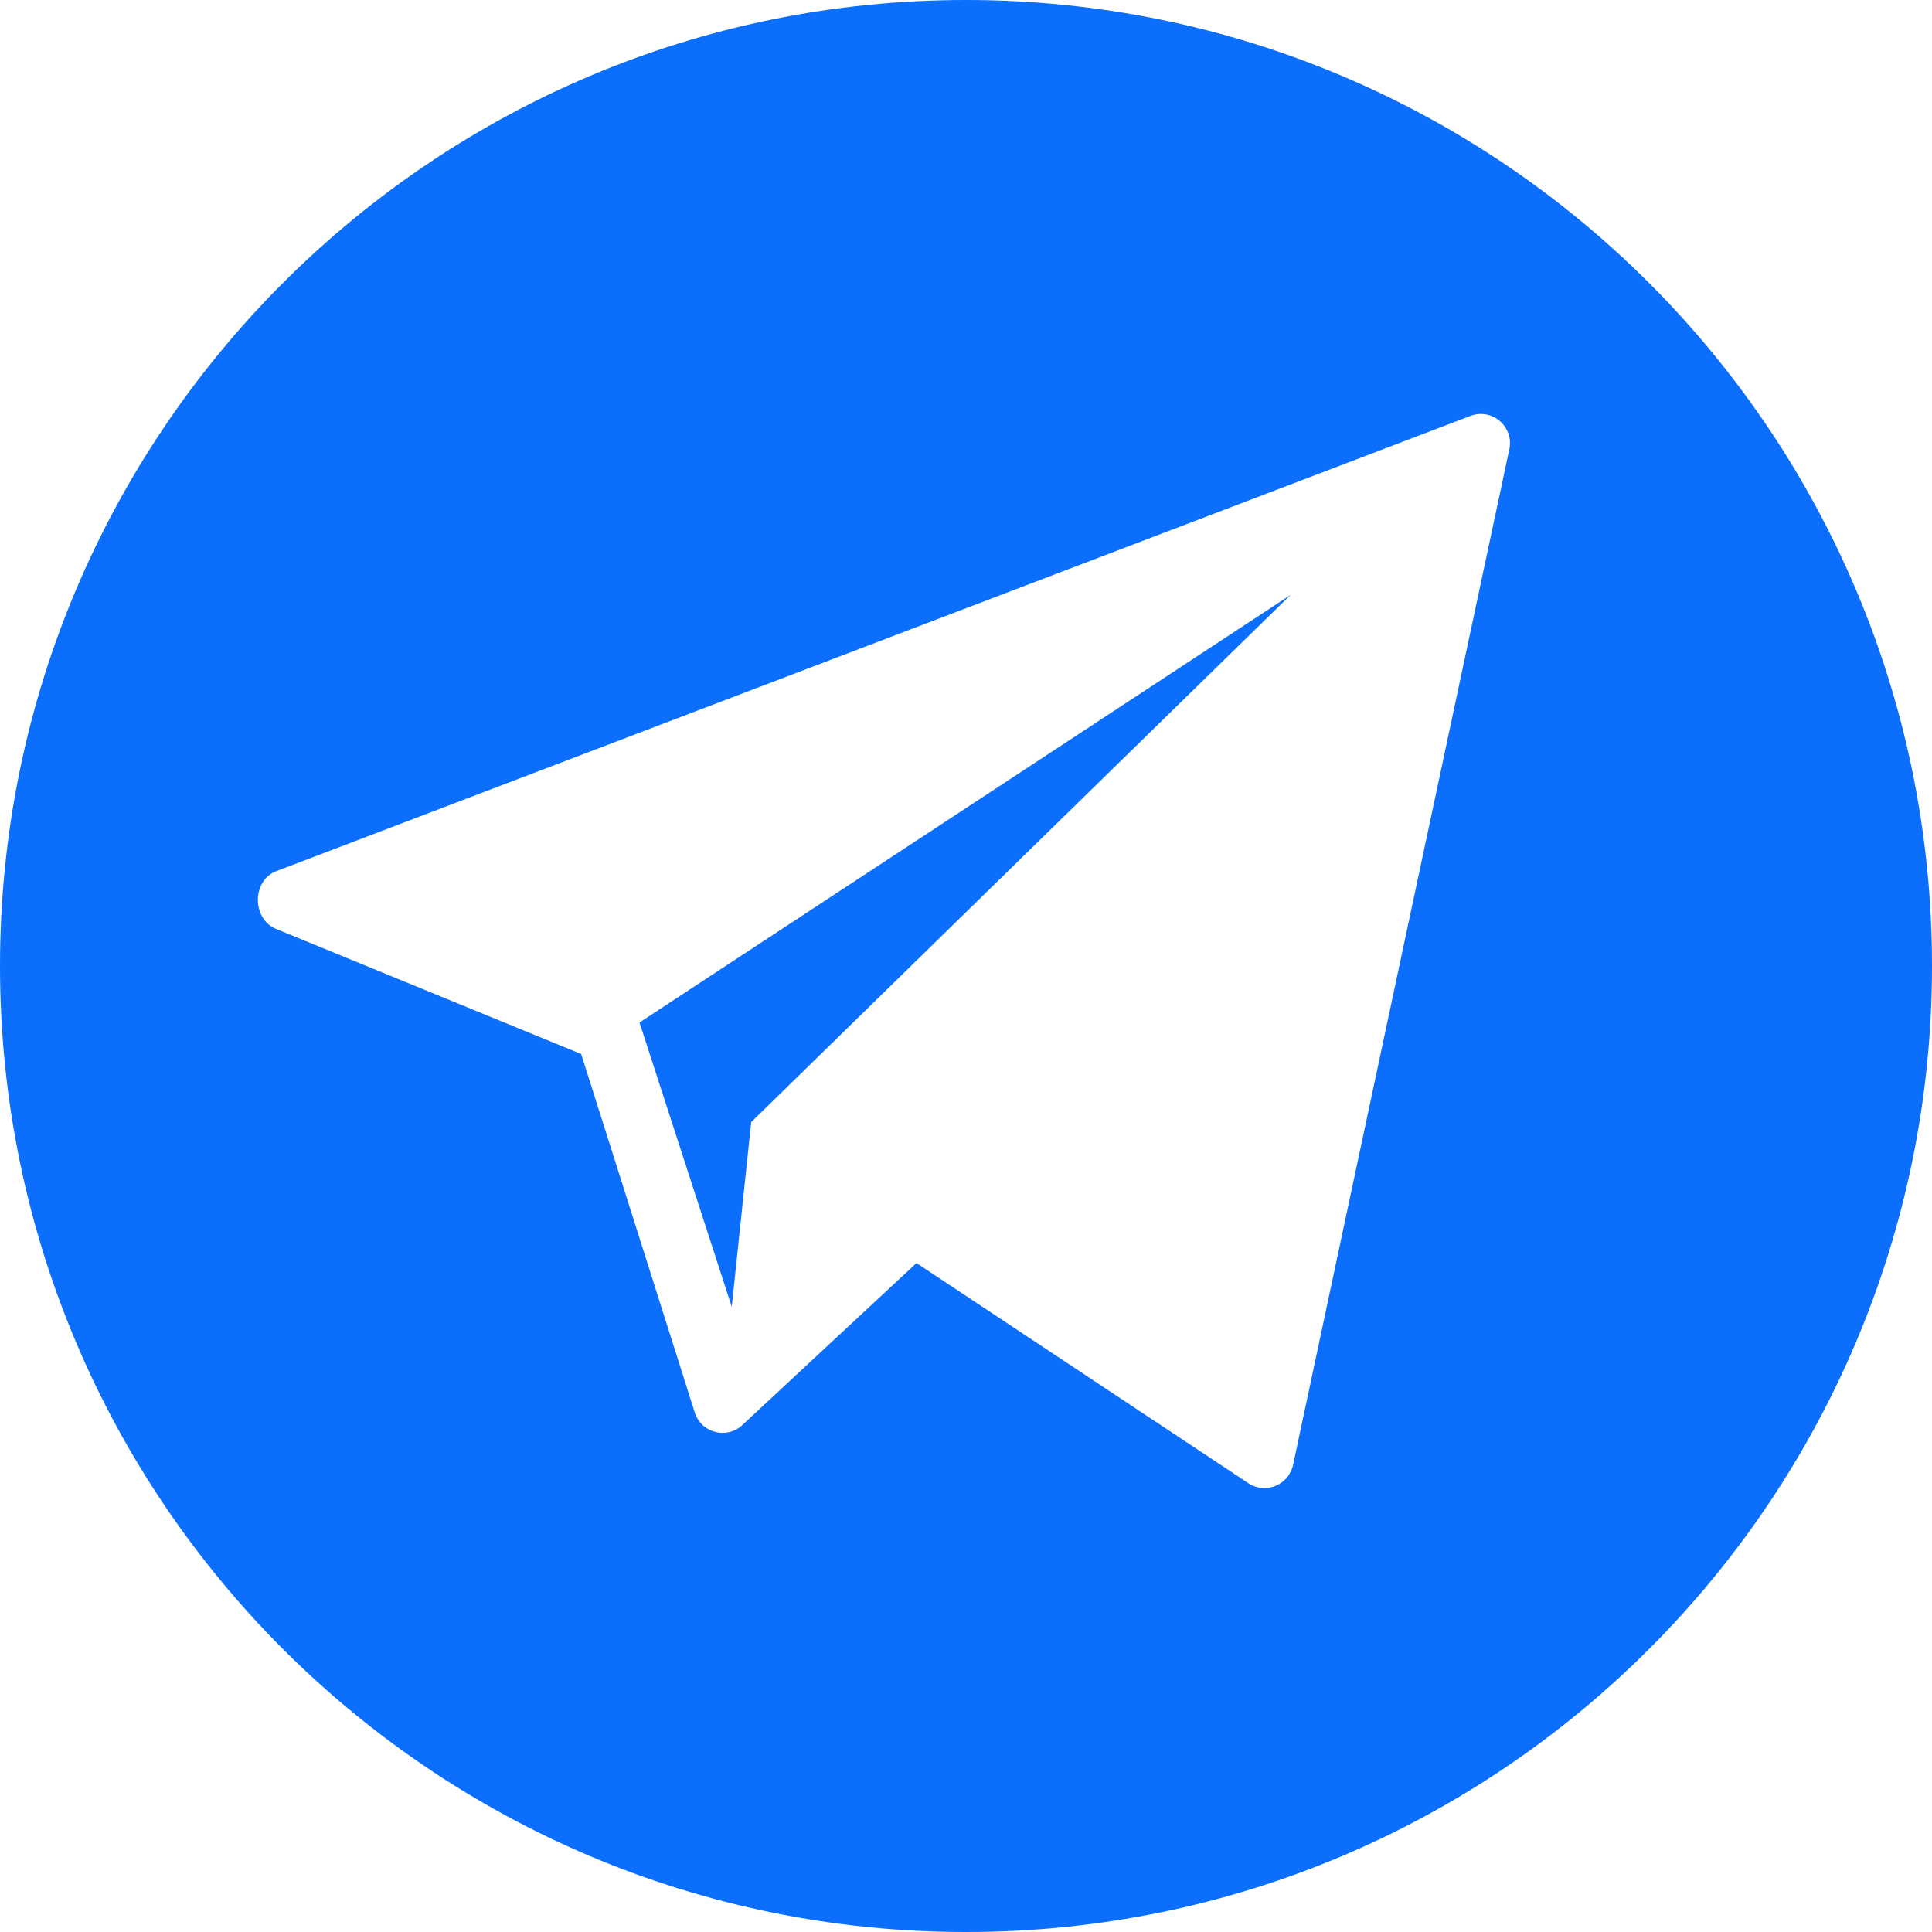 <svg width="16" height="16" viewBox="0 0 16 16" fill="none" xmlns="http://www.w3.org/2000/svg">
<g clip-path="url(#clip0_2285_1043)">
<path d="M8 0C3.582 0 0 3.582 0 8C0 12.418 3.582 16 8 16C12.418 16 16 12.418 16 8C16 3.582 12.418 0 8 0ZM12.5 3.718L10.709 12.13C10.675 12.295 10.487 12.376 10.344 12.287L7.59 10.46L6.141 11.808C6.012 11.919 5.812 11.865 5.756 11.705L4.813 8.729L2.279 7.69C2.085 7.602 2.088 7.292 2.287 7.215L12.176 3.445C12.354 3.376 12.538 3.531 12.5 3.718Z" fill="#0B6EFD"/>
<path d="M6.06 10.822L6.221 9.293L10.689 4.926L5.296 8.468L6.06 10.822Z" fill="#0B6EFD"/>
</g>
<defs>
<clipPath id="clip0_2285_1043">
<rect width="16" height="16" fill="white"/>
</clipPath>
</defs>
</svg>
